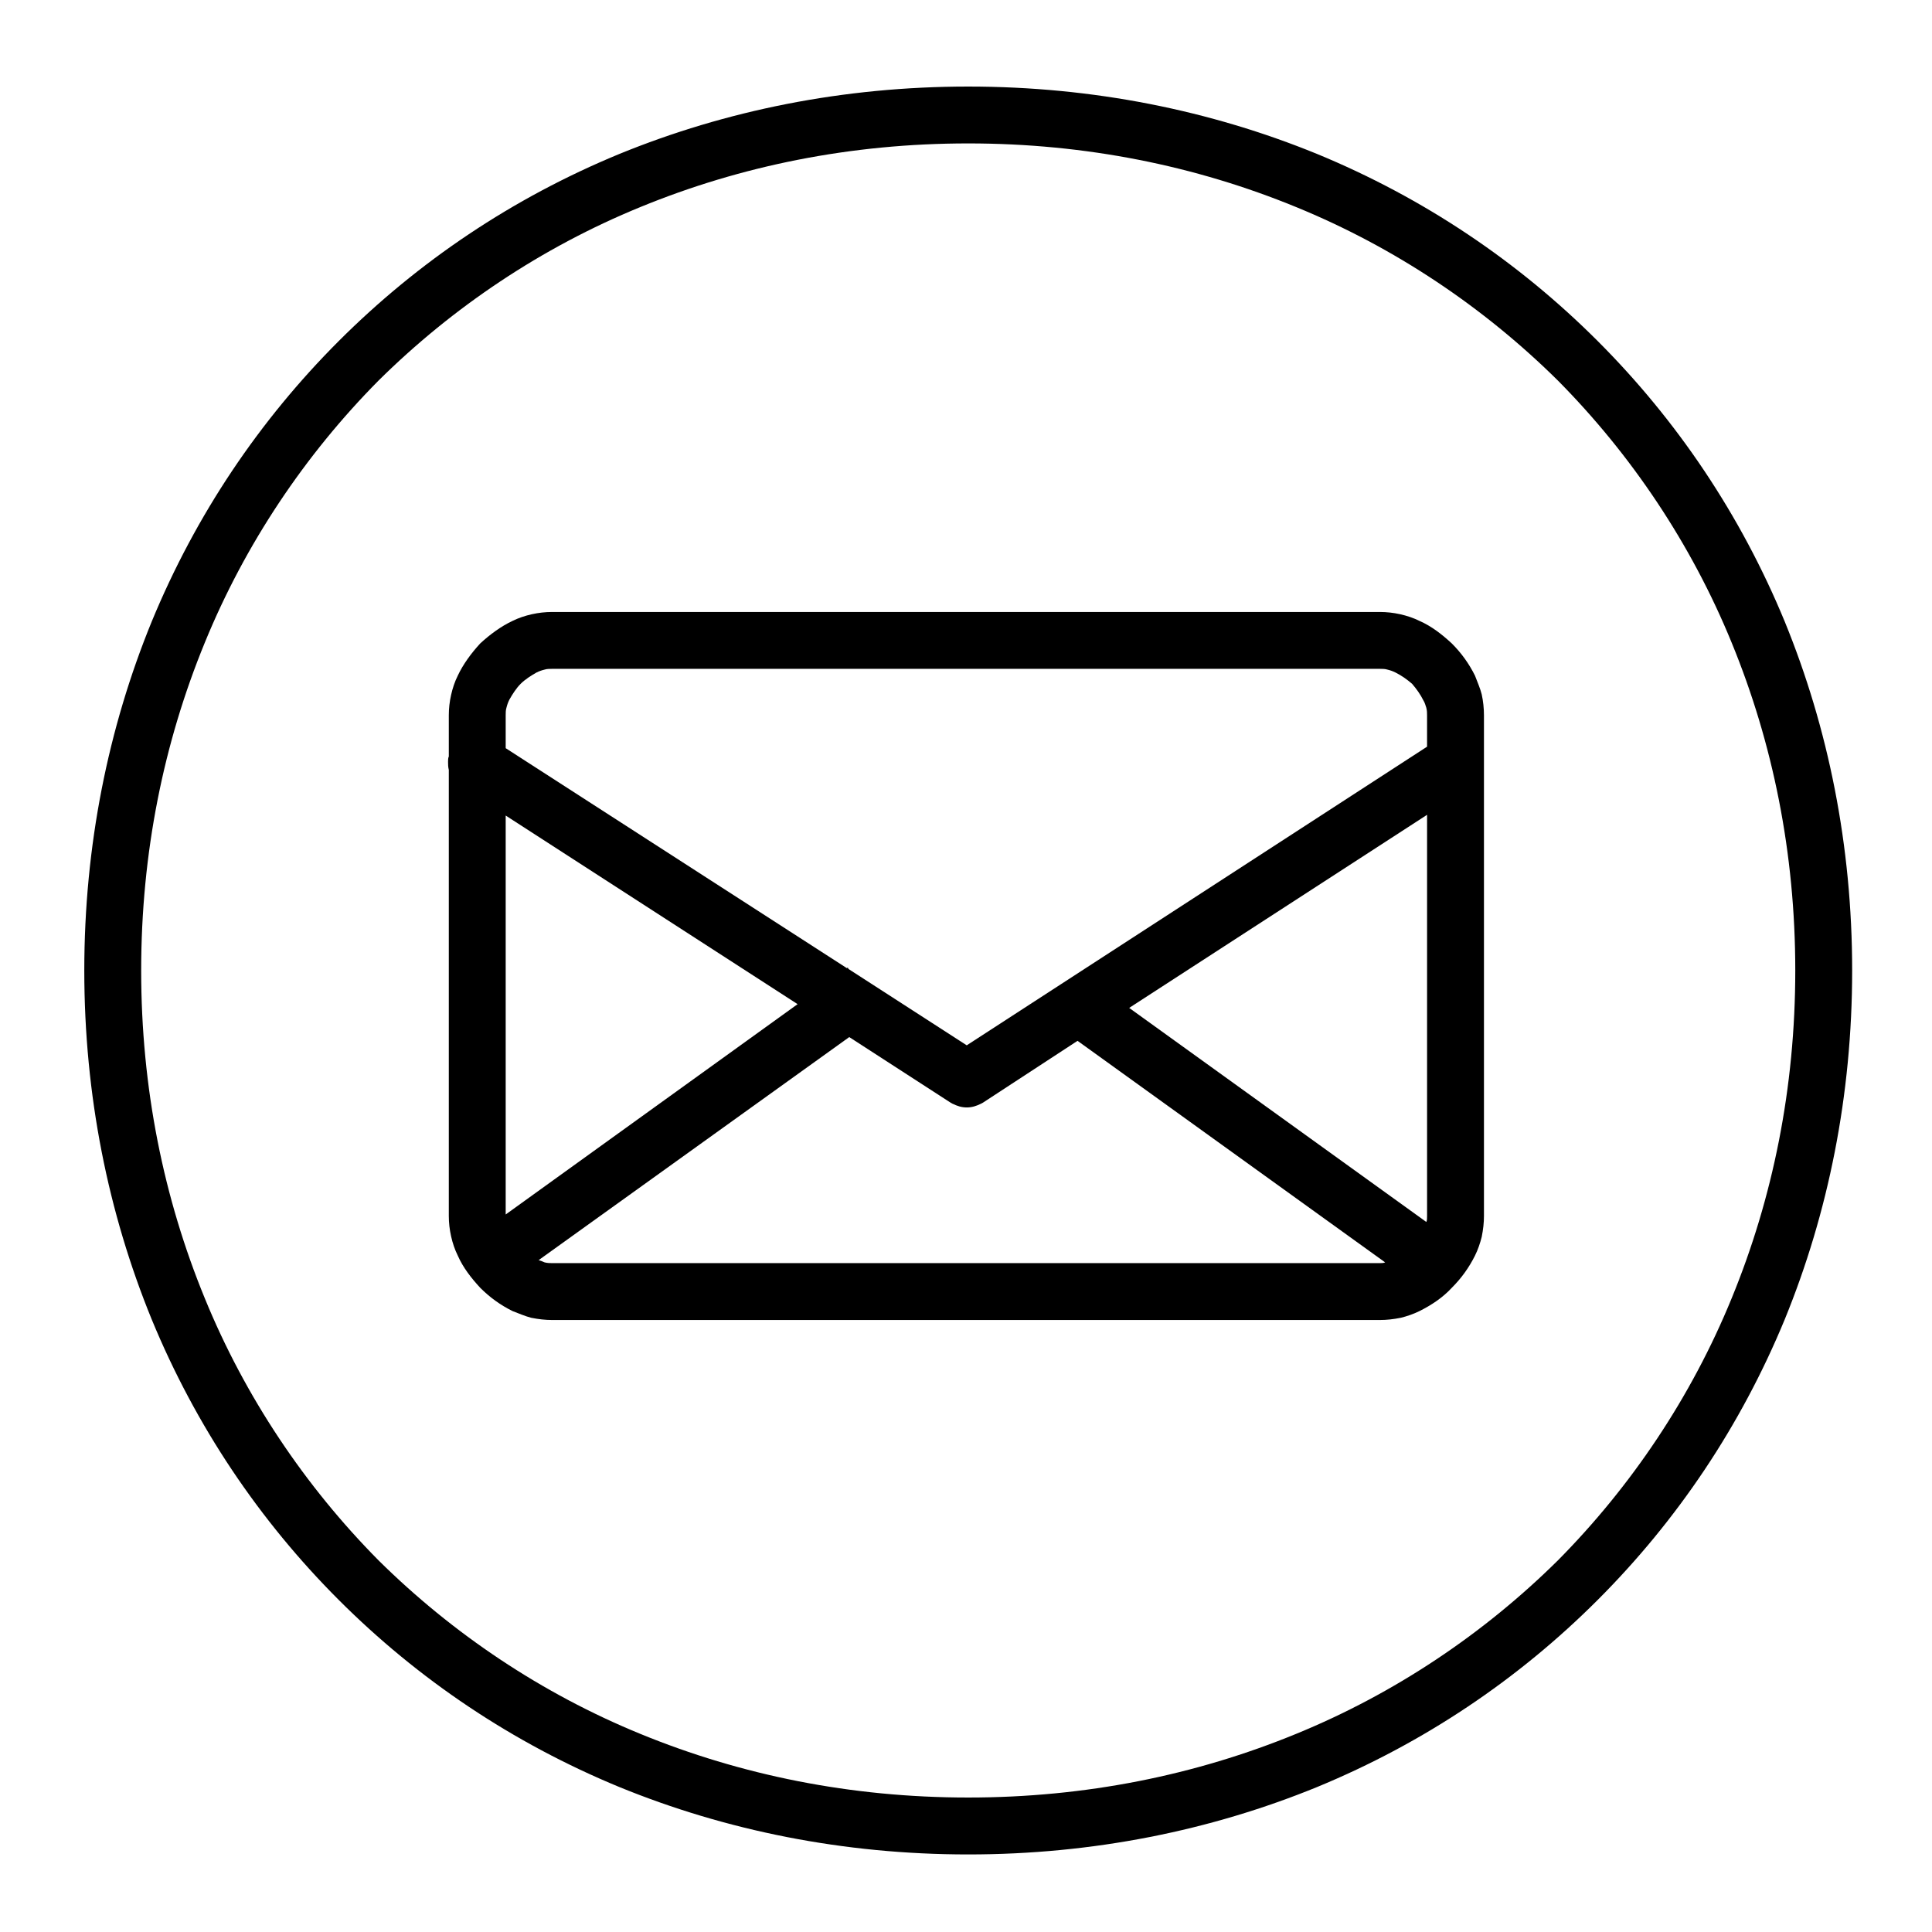 <?xml version="1.0" encoding="UTF-8"?>
<!-- Uploaded to: SVG Repo, www.svgrepo.com, Generator: SVG Repo Mixer Tools -->
<svg fill="#000000" width="800px" height="800px" version="1.1" viewBox="144 144 512 512" xmlns="http://www.w3.org/2000/svg">
 <g fill-rule="evenodd">
  <path d="m493.02 184.79c28.367 11.703 53.359 28.562 74.383 49.586 21.023 21.027 37.883 46.02 49.586 74.383 11.504 28.164 17.852 59.305 17.852 92.43s-6.348 64.266-17.852 92.434c-11.703 28.363-28.562 53.355-49.586 74.379-21.023 21.027-46.016 37.887-74.383 49.59-28.164 11.504-59.305 17.852-92.43 17.852s-64.266-6.348-92.43-17.852c-28.367-11.703-53.359-28.562-74.383-49.59-21.023-21.023-37.887-46.016-49.586-74.379-11.508-28.168-17.852-59.309-17.852-92.434s6.344-64.266 17.852-92.43c11.699-28.363 28.562-53.355 49.586-74.383 21.023-21.023 46.016-37.883 74.383-49.586 28.164-11.504 59.305-17.852 92.43-17.852s64.266 6.348 92.43 17.852zm-5.551 418.71c26.18-10.711 49.785-26.578 69.422-46.016 19.438-19.637 35.305-43.238 46.016-69.422 10.91-26.578 16.859-55.738 16.859-86.879s-5.949-60.297-16.859-86.875c-10.711-26.184-26.578-49.789-46.016-69.426-19.637-19.438-43.242-35.305-69.422-46.016-26.582-10.91-55.738-16.859-86.879-16.859s-60.297 5.949-86.879 16.859c-26.18 10.711-49.785 26.578-69.422 46.016-19.438 19.637-35.305 43.242-46.016 69.426-10.91 26.578-16.859 55.734-16.859 86.875s5.949 60.301 16.859 86.879c10.711 26.184 26.578 49.785 46.016 69.422 19.637 19.438 43.242 35.305 69.422 46.016 26.582 10.91 55.738 16.863 86.879 16.863s60.297-5.953 86.879-16.863z"/>
  <path d="m288.33 321.45c-0.793 0.195-1.391 0.395-2.184 0.793-1.387 0.793-2.973 1.785-4.164 2.973-1.191 1.191-2.184 2.777-2.977 4.168-0.395 0.793-0.594 1.387-0.793 2.18-0.199 0.598-0.199 1.391-0.199 1.984v8.727l90.449 58.316 0.199-0.199 0.199 0.398 31.336 20.23 121.99-79.141v-8.332c0-0.594 0-1.191-0.199-1.984-0.199-0.594-0.398-1.387-0.793-1.98-0.793-1.59-1.785-2.977-2.977-4.367-1.387-1.188-2.777-2.18-4.363-2.973-0.793-0.398-1.387-0.598-2.184-0.793-0.594-0.199-1.387-0.199-1.98-0.199h-219.38c-0.598 0-1.391 0-1.984 0.199zm-10.316 144.4 77.359-55.738-77.359-49.984zm10.316 12.695c0.793 0.195 1.387 0.195 1.984 0.195h219.38c0.395 0 0.992 0 1.387-0.195l-81.523-58.715-25.188 16.465c-0.199 0-0.199 0.199-0.398 0.199-1.188 0.594-2.379 0.992-3.769 0.992-1.387 0-2.578-0.398-3.766-0.992-0.199 0-0.199-0.199-0.398-0.199l-26.977-17.457-82.312 59.109c0.594 0.199 1.188 0.398 1.586 0.598zm233.86-12.301v-106.31l-78.945 51.172 78.746 56.73c0.199-0.398 0.199-0.992 0.199-1.59zm14.477 5.555c-0.395 1.586-0.988 3.371-1.785 4.961-1.586 3.172-3.57 5.949-6.148 8.527-2.379 2.578-5.356 4.562-8.527 6.148-1.586 0.793-3.371 1.391-4.961 1.785-1.98 0.398-3.766 0.594-5.551 0.594h-219.38c-1.785 0-3.57-0.195-5.555-0.594-1.586-0.395-3.371-1.191-4.961-1.785-3.172-1.586-5.949-3.57-8.527-6.148-2.379-2.578-4.562-5.356-5.949-8.527-0.797-1.59-1.391-3.375-1.785-5.16-0.398-1.785-0.598-3.57-0.598-5.356v-118.21c-0.199-0.793-0.199-1.391-0.199-2.184 0-0.395 0-0.992 0.199-1.387v-10.91c0-1.785 0.199-3.57 0.598-5.356 0.395-1.785 0.988-3.57 1.785-5.156 1.387-2.977 3.57-5.949 5.949-8.531 2.578-2.379 5.555-4.559 8.527-5.949 1.59-0.793 3.375-1.387 5.16-1.785 1.785-0.395 3.57-0.594 5.356-0.594h219.38c1.785 0 3.57 0.199 5.356 0.594 1.785 0.398 3.57 0.992 5.156 1.785 3.172 1.391 5.949 3.57 8.527 5.949 2.578 2.582 4.562 5.356 6.148 8.531 0.598 1.586 1.391 3.371 1.785 4.957 0.398 1.785 0.598 3.769 0.598 5.555v132.7c0 1.785-0.199 3.57-0.598 5.555z"/>
 </g>
</svg>